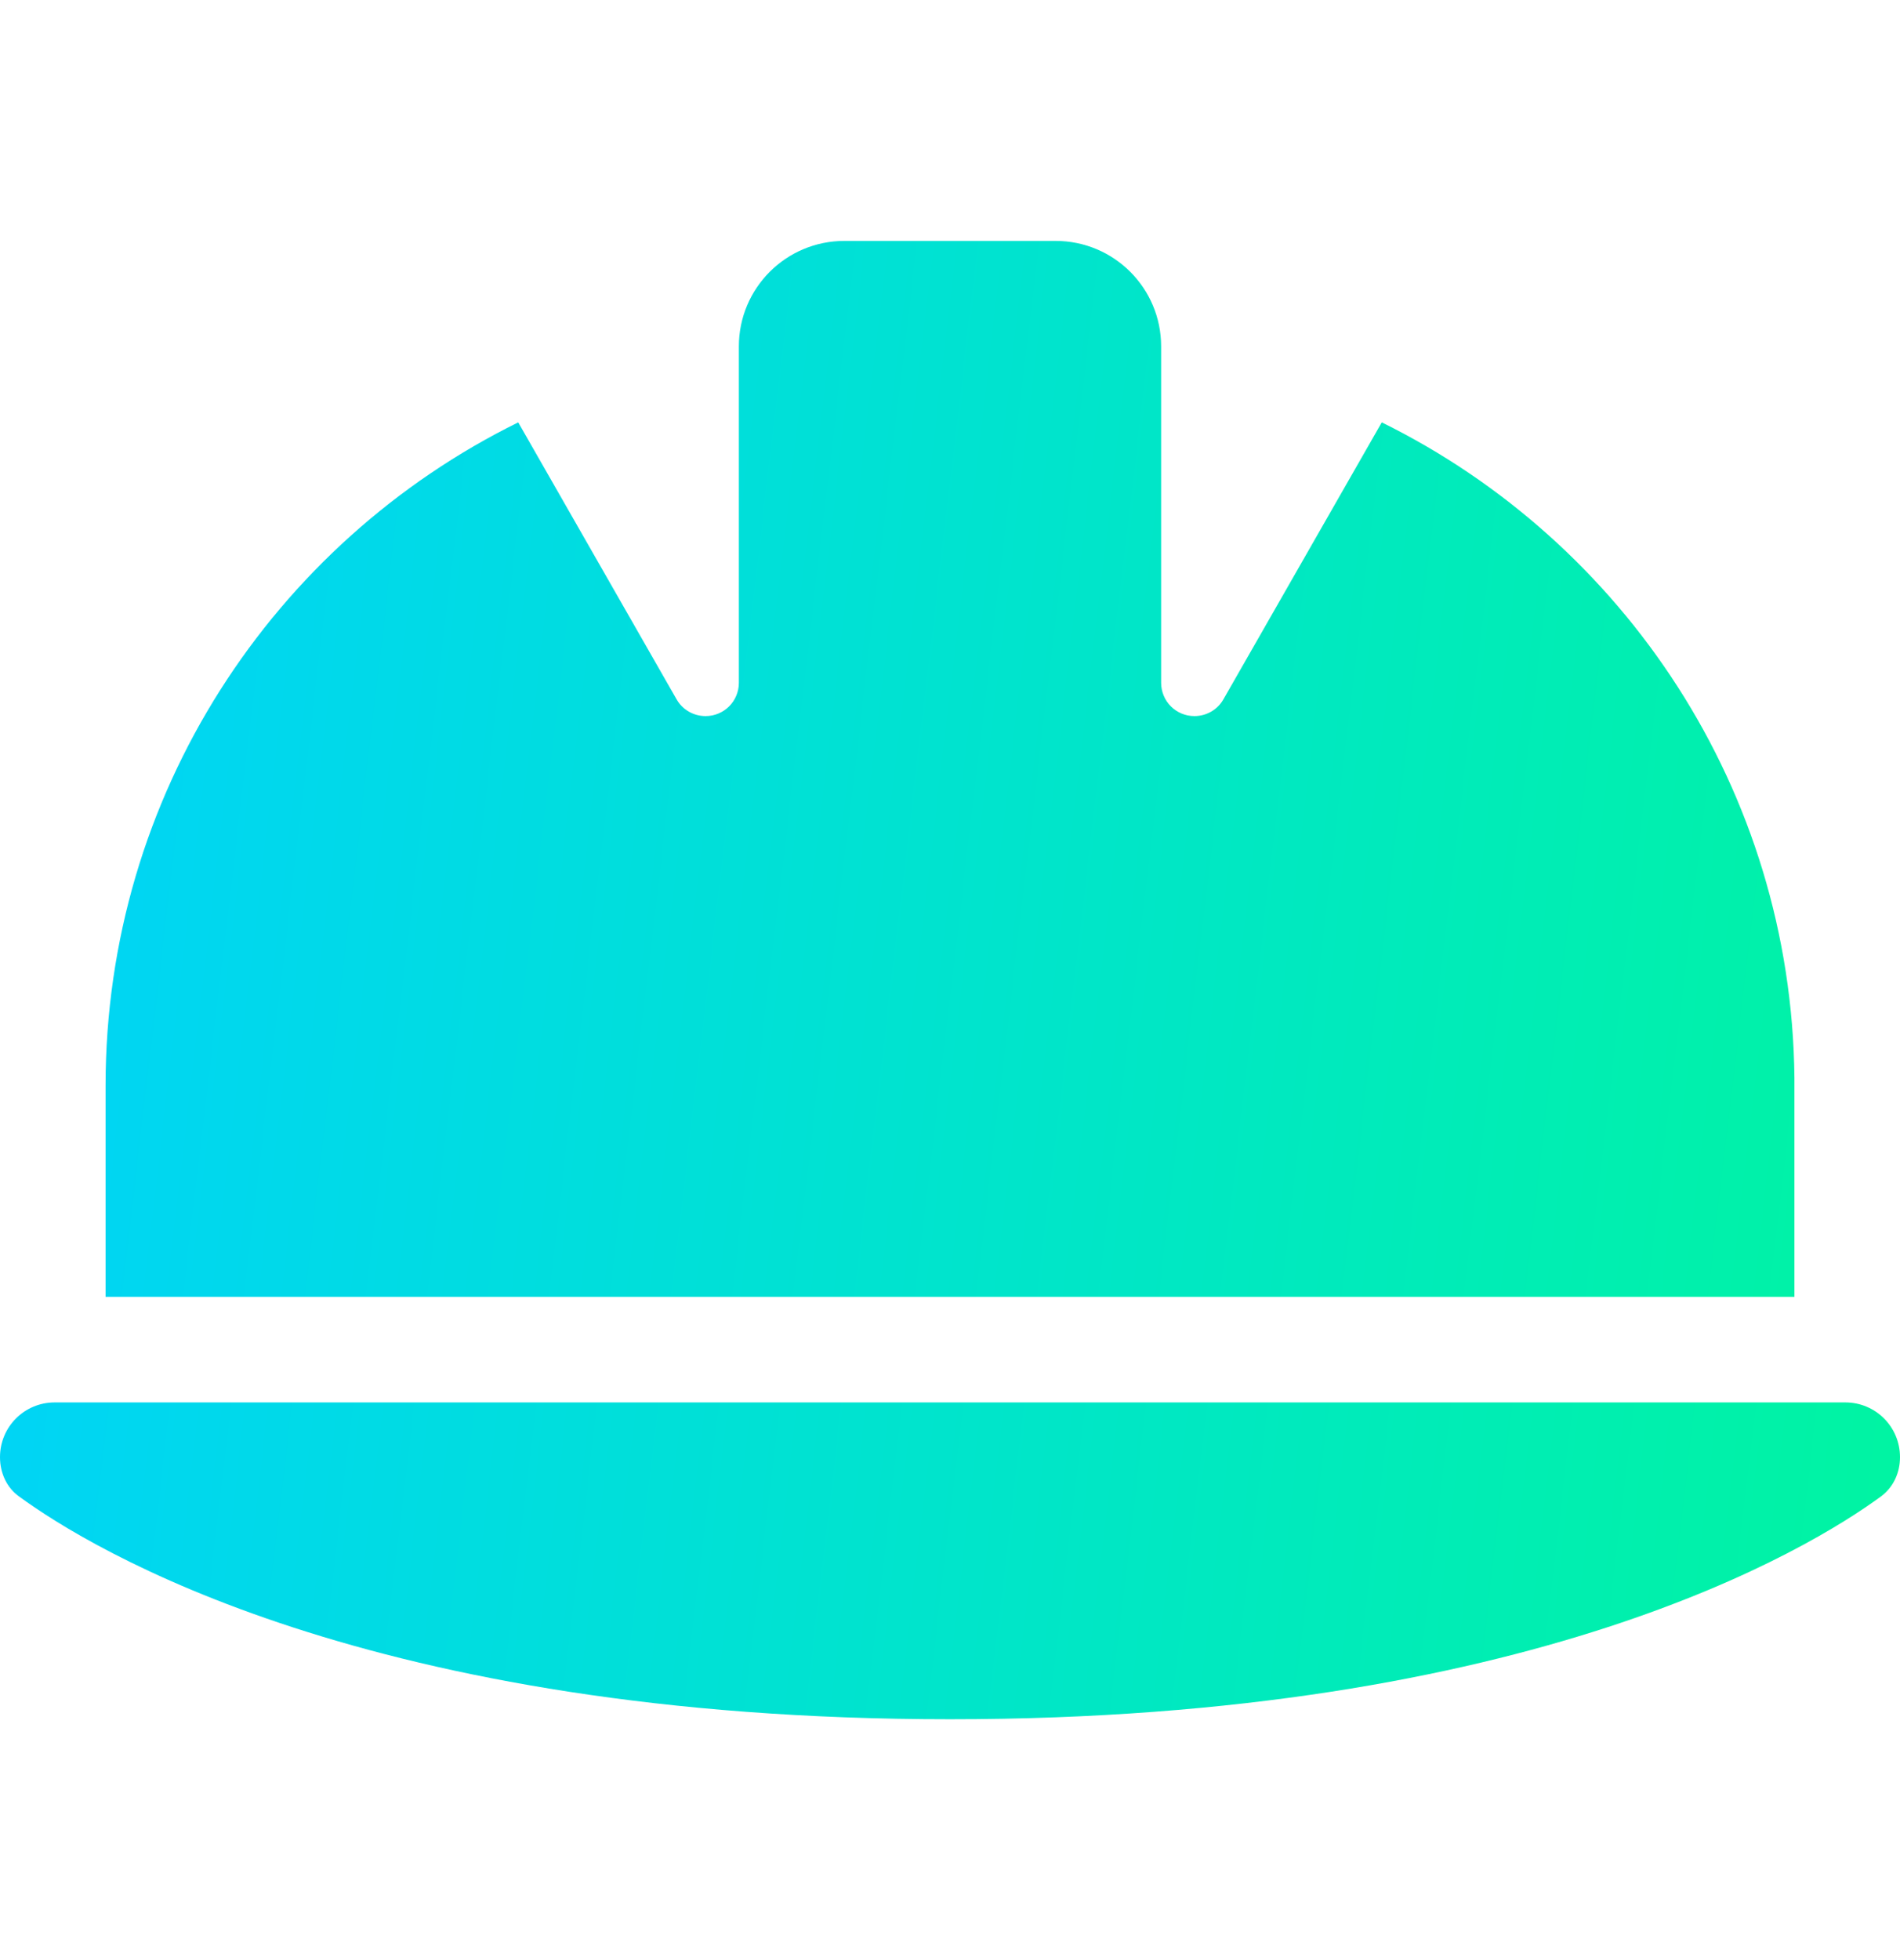 <svg width="32" height="33" viewBox="0 0 32 33" fill="none" xmlns="http://www.w3.org/2000/svg">
<g clip-path="url(#clip0_5553_6933)">
<path d="M14.222 4.056C13.239 4.056 12.444 4.85 12.444 5.833V5.961V11.495C12.444 11.806 12.194 12.056 11.883 12.056C11.683 12.056 11.494 11.95 11.394 11.772L8.728 7.111C4.611 9.139 1.778 13.378 1.778 18.278V21.833H30.222V18.145C30.172 13.3 27.35 9.122 23.272 7.111L20.606 11.772C20.506 11.95 20.317 12.056 20.117 12.056C19.806 12.056 19.556 11.806 19.556 11.495V5.961V5.833C19.556 4.85 18.761 4.056 17.778 4.056H14.222ZM0.922 23.611C0.411 23.611 0 24.022 0 24.533C0 24.795 0.111 25.045 0.322 25.195C1.528 26.078 6.211 28.945 16 28.945C25.789 28.945 30.472 26.078 31.678 25.195C31.889 25.039 32 24.795 32 24.533C32 24.022 31.589 23.611 31.078 23.611H0.922Z" fill="url(#paint0_linear_5553_6933)"/>
</g>
<defs>
<linearGradient id="paint0_linear_5553_6933" x1="3.441" y1="-37.944" x2="50.059" y2="-32.451" gradientUnits="userSpaceOnUse">
<stop stop-color="#00D1FF"/>
<stop offset="1" stop-color="#00FF85"/>
</linearGradient>
<clipPath id="clip0_5553_6933">
<rect width="32" height="32" fill="white" transform="translate(0 0.5)"/>
</clipPath>
</defs>
</svg>
